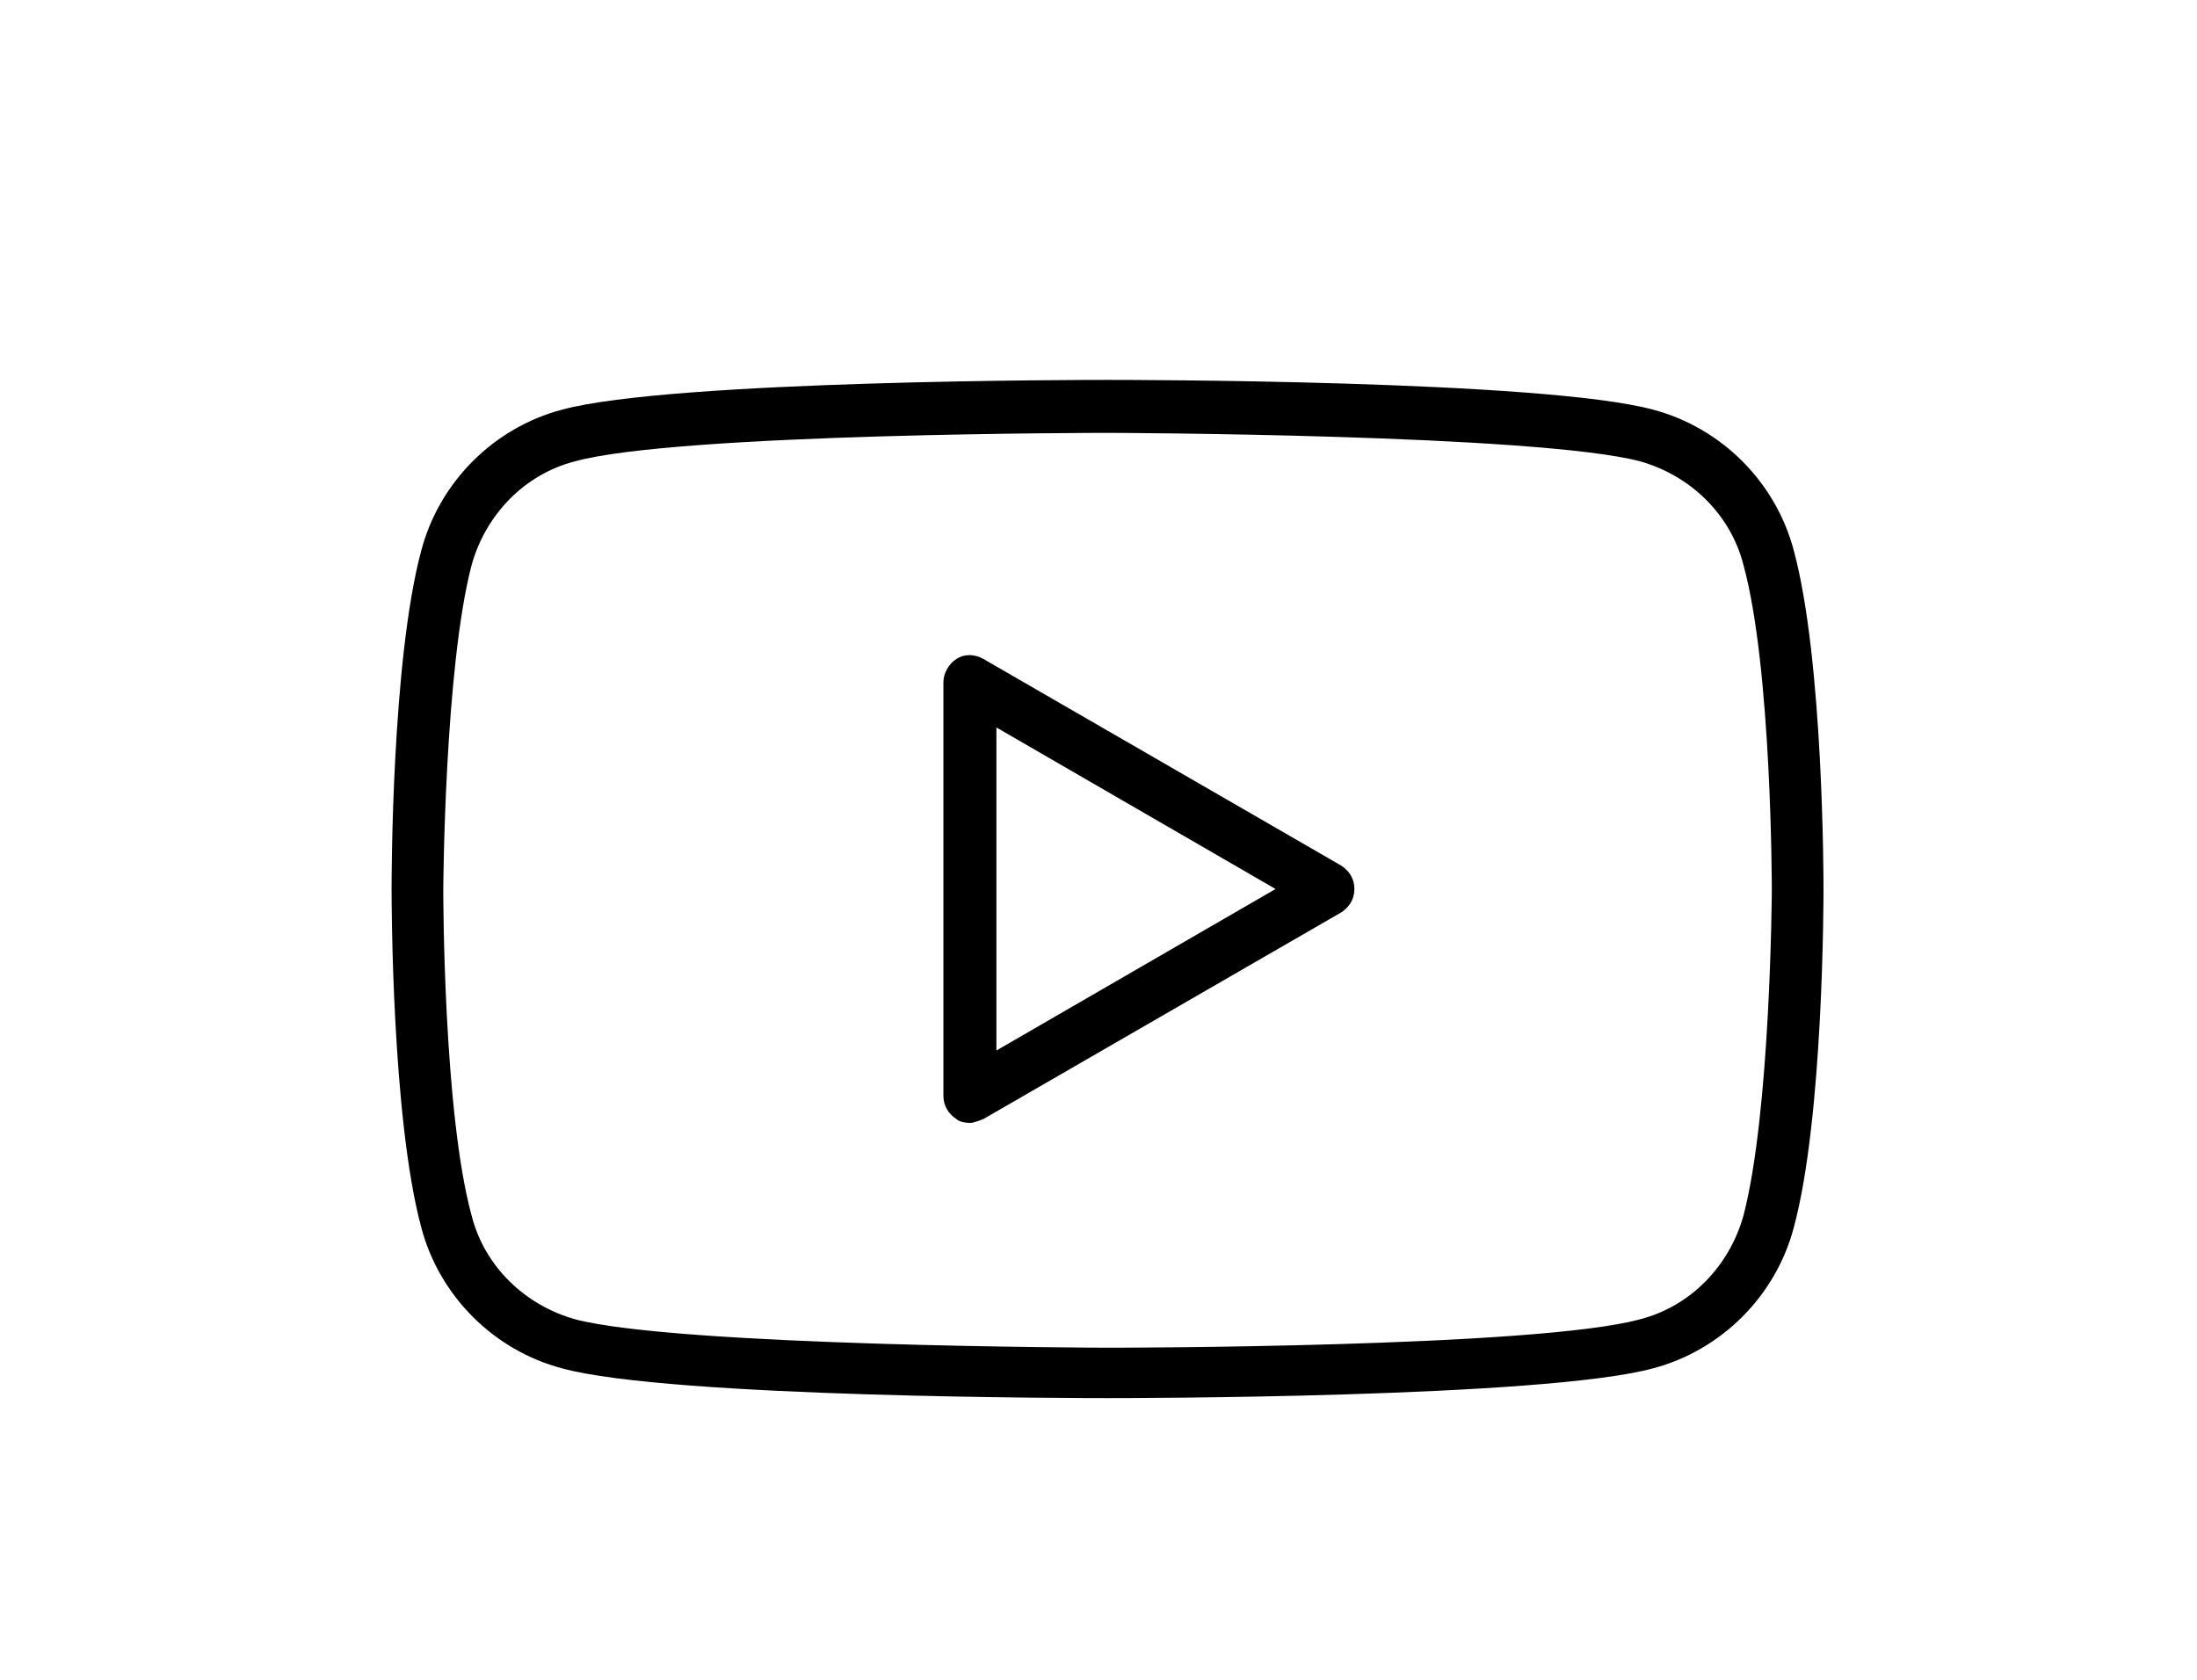 <?xml version="1.0" encoding="UTF-8"?><svg id="Layer_1" xmlns="http://www.w3.org/2000/svg" viewBox="0 0 17 13"><defs><style>.cls-1{stroke-width:0px;}</style></defs><path class="cls-1" d="m8.57,10.82c-.14,0-3.38,0-4.22-.23-.53-.14-.95-.56-1.09-1.09-.23-.85-.23-2.55-.23-2.62s0-1.77.23-2.62c.14-.53.56-.95,1.09-1.09.85-.23,4.09-.23,4.22-.23s3.37,0,4.22.23h0c.53.14.95.56,1.09,1.09.23.85.23,2.55.23,2.62s0,1.77-.23,2.62c-.14.53-.56.95-1.09,1.09-.85.23-4.09.23-4.22.23Zm0-7.47s-3.32,0-4.12.22c-.39.1-.69.41-.8.8-.21.8-.22,2.5-.22,2.52s0,1.72.22,2.52c.1.39.41.69.8.8.8.21,4.08.22,4.12.22s3.32,0,4.12-.22c.39-.1.69-.41.8-.8.21-.8.22-2.5.22-2.52s0-1.72-.22-2.52c-.1-.39-.41-.69-.8-.8h0c-.8-.21-4.08-.22-4.12-.22Zm-1.07,5.34s-.07,0-.1-.03c-.06-.04-.1-.1-.1-.18v-3.2c0-.07.04-.14.1-.18.06-.04.14-.04.21,0l2.77,1.6c.06.04.1.1.1.18s-.04.14-.1.18l-2.77,1.6s-.07.03-.1.03Zm.21-3.05v2.49l2.16-1.25-2.16-1.25Z"/></svg>